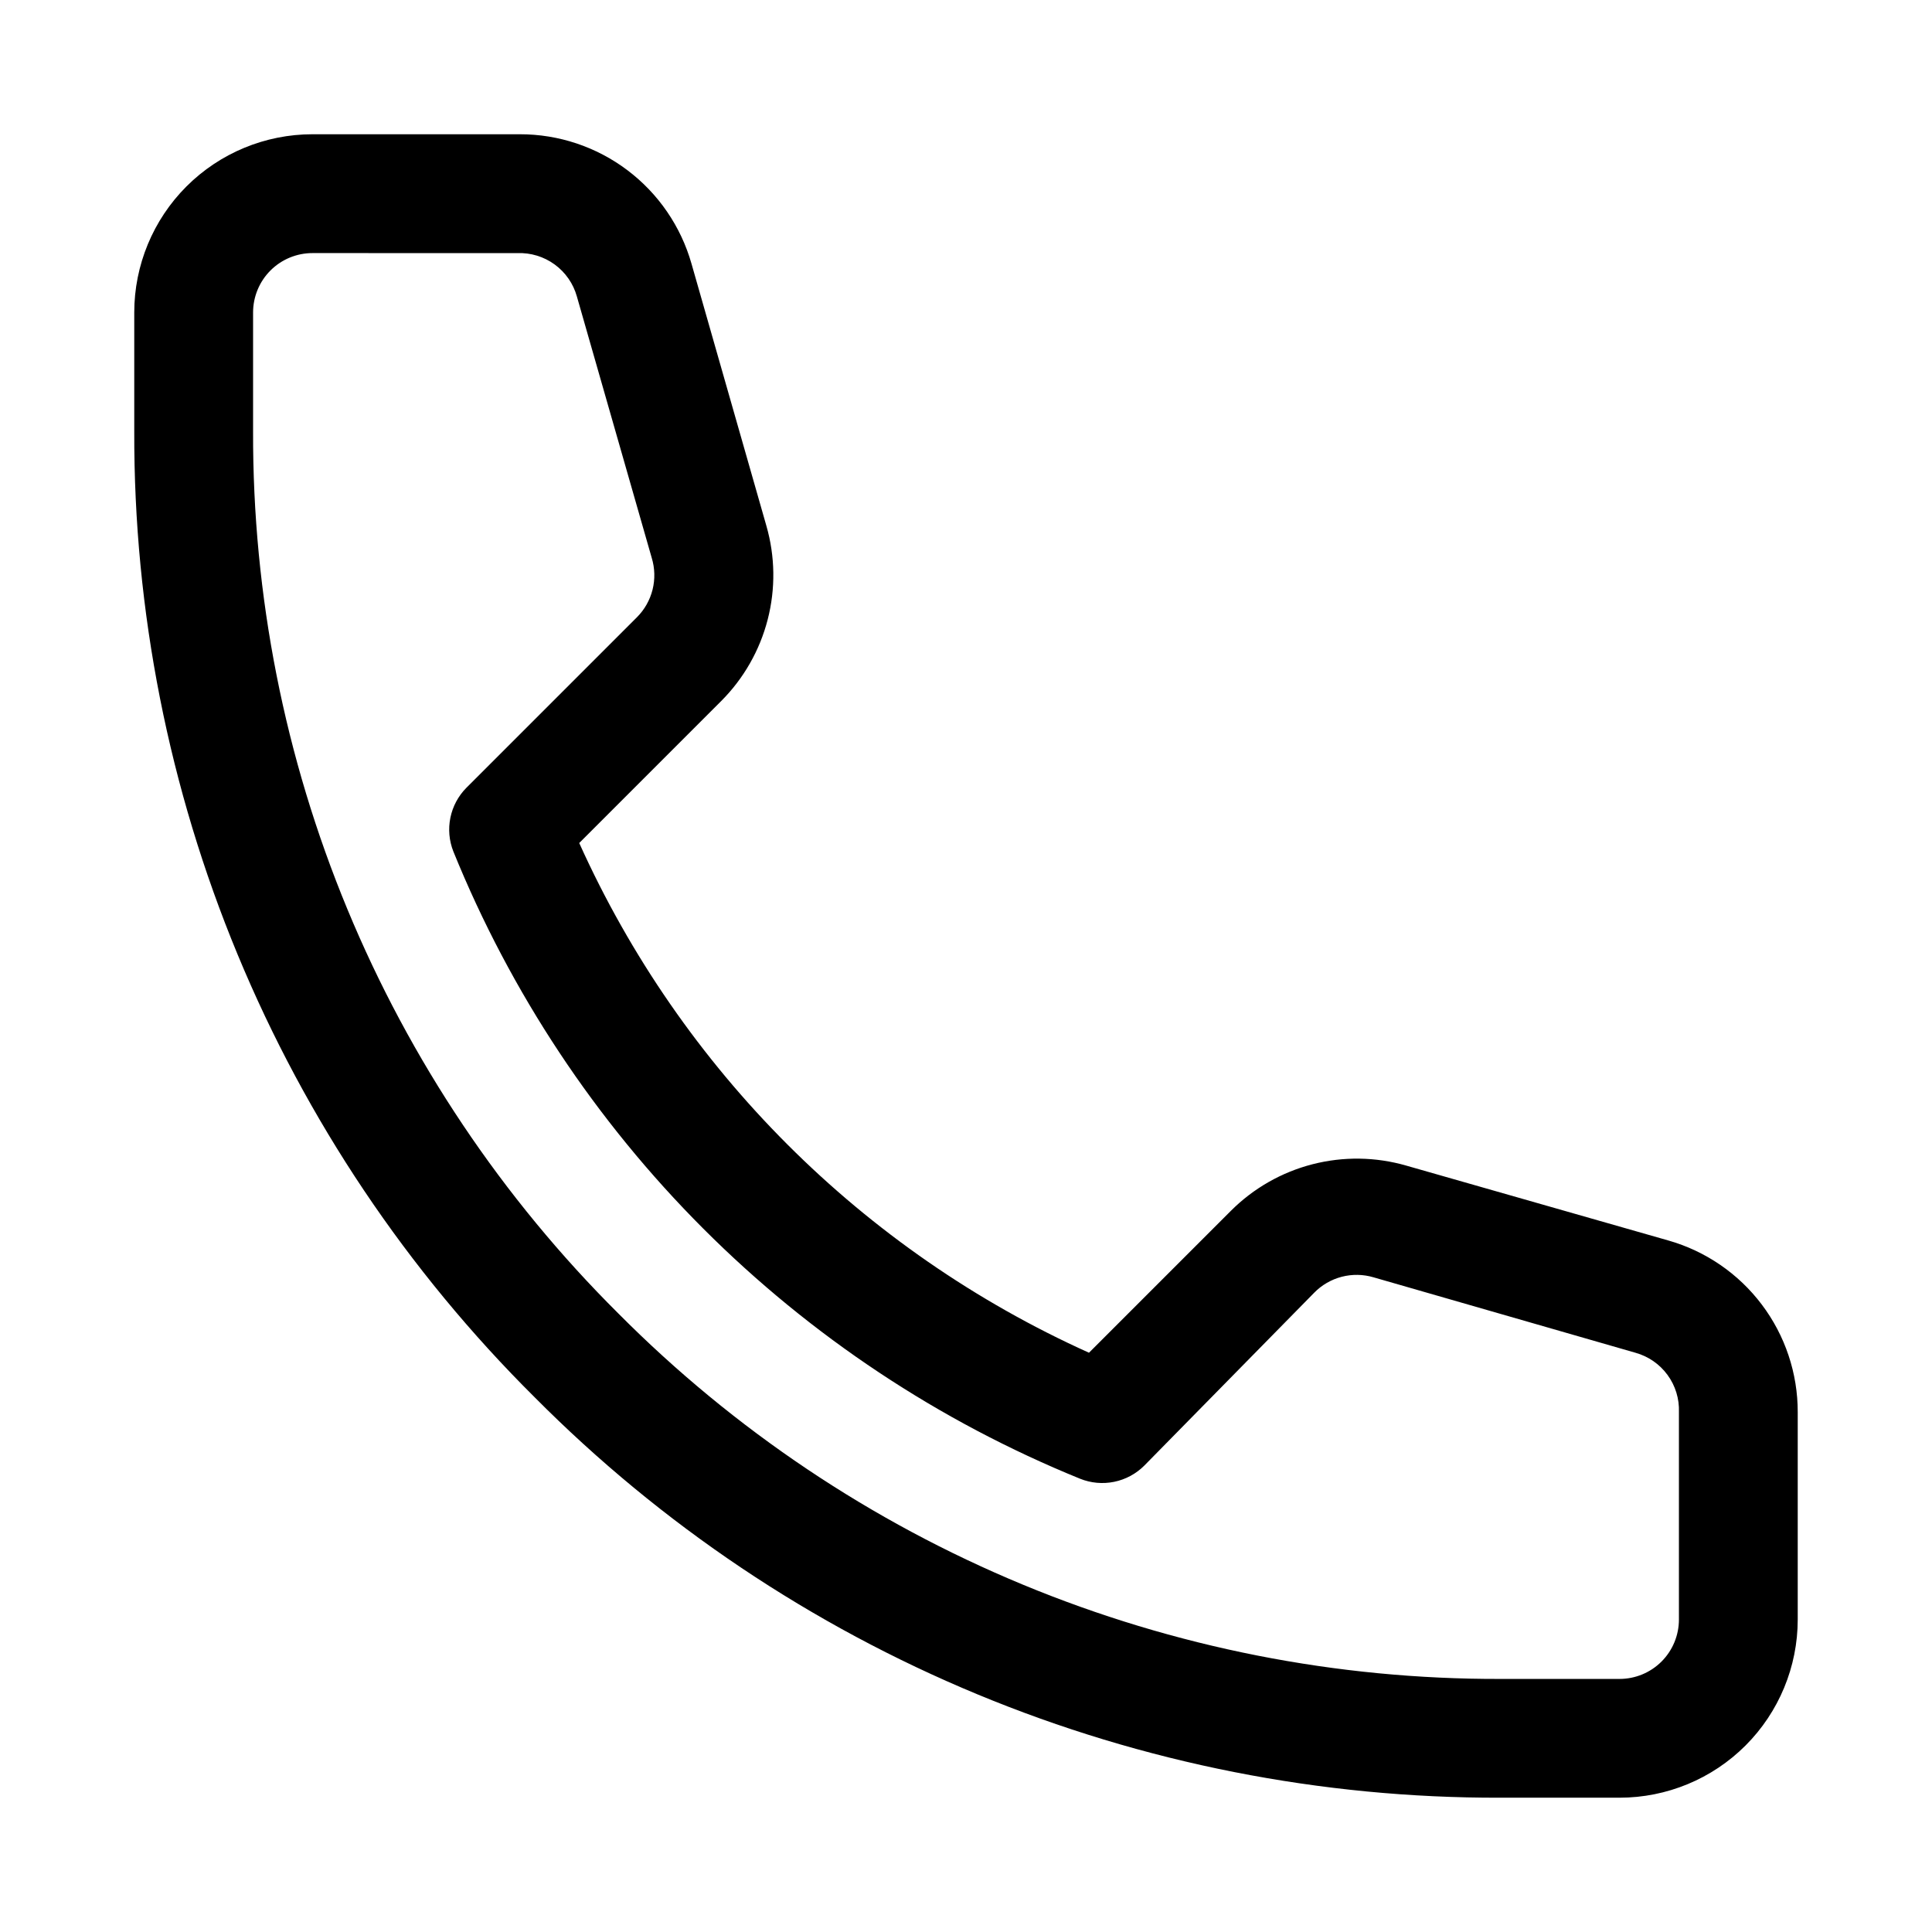 <?xml version="1.0" encoding="UTF-8"?>
<!-- Uploaded to: SVG Repo, www.svgrepo.com, Generator: SVG Repo Mixer Tools -->
<svg fill="#000000" width="800px" height="800px" version="1.1" viewBox="144 144 512 512" xmlns="http://www.w3.org/2000/svg">
 <path d="m573.18 620.41h-31.488c-47.57 0.141-94.695-9.164-138.64-27.383-43.945-18.215-83.836-44.977-117.36-78.73-33.754-33.52-60.516-73.41-78.73-117.36-18.215-43.945-27.523-91.07-27.383-138.64v-31.488c0-12.523 4.977-24.539 13.832-33.398 8.859-8.855 20.875-13.832 33.398-13.832h54.949c10.285-0.016 20.297 3.328 28.508 9.523 8.215 6.195 14.18 14.902 16.992 24.797l19.836 69.43v0.004c2.336 8.105 2.457 16.688 0.352 24.852-2.106 8.168-6.356 15.625-12.316 21.594l-37.629 37.629c27.039 60 75.082 108.04 135.09 135.08l37.629-37.629c5.965-5.957 13.422-10.211 21.59-12.316 8.168-2.106 16.75-1.98 24.852 0.352l69.43 19.836h0.004c9.895 2.812 18.602 8.777 24.797 16.992 6.195 8.211 9.539 18.223 9.523 28.508v54.949c0 12.527-4.977 24.539-13.832 33.398-8.859 8.855-20.871 13.832-33.398 13.832zm-346.37-409.34c-4.176 0-8.18 1.66-11.133 4.609-2.949 2.953-4.609 6.957-4.609 11.133v31.488c-0.133 43.441 8.355 86.473 24.977 126.61s41.043 76.57 71.848 107.2c30.629 30.805 67.062 55.227 107.2 71.848 40.133 16.621 83.168 25.109 126.61 24.977h31.488c4.176 0 8.18-1.656 11.133-4.609s4.609-6.957 4.609-11.133v-54.949c0.133-3.531-0.93-7.008-3.016-9.863-2.086-2.856-5.07-4.926-8.477-5.879l-69.43-19.996c-2.75-0.816-5.668-0.863-8.441-0.145-2.777 0.723-5.301 2.188-7.305 4.238l-45.027 45.816c-2.184 2.18-4.957 3.668-7.981 4.285-3.023 0.617-6.16 0.332-9.023-0.82-37.391-15.207-71.359-37.754-99.887-66.309-28.531-28.555-51.043-62.543-66.211-99.949-1.121-2.844-1.387-5.949-0.773-8.938 0.613-2.992 2.086-5.738 4.234-7.91l45.184-45.184h0.004c2.023-2.019 3.457-4.555 4.152-7.328 0.691-2.773 0.617-5.684-0.219-8.418l-19.836-69.273c-0.953-3.406-3.023-6.391-5.879-8.477-2.856-2.082-6.332-3.148-9.863-3.016z"/>
</svg>
